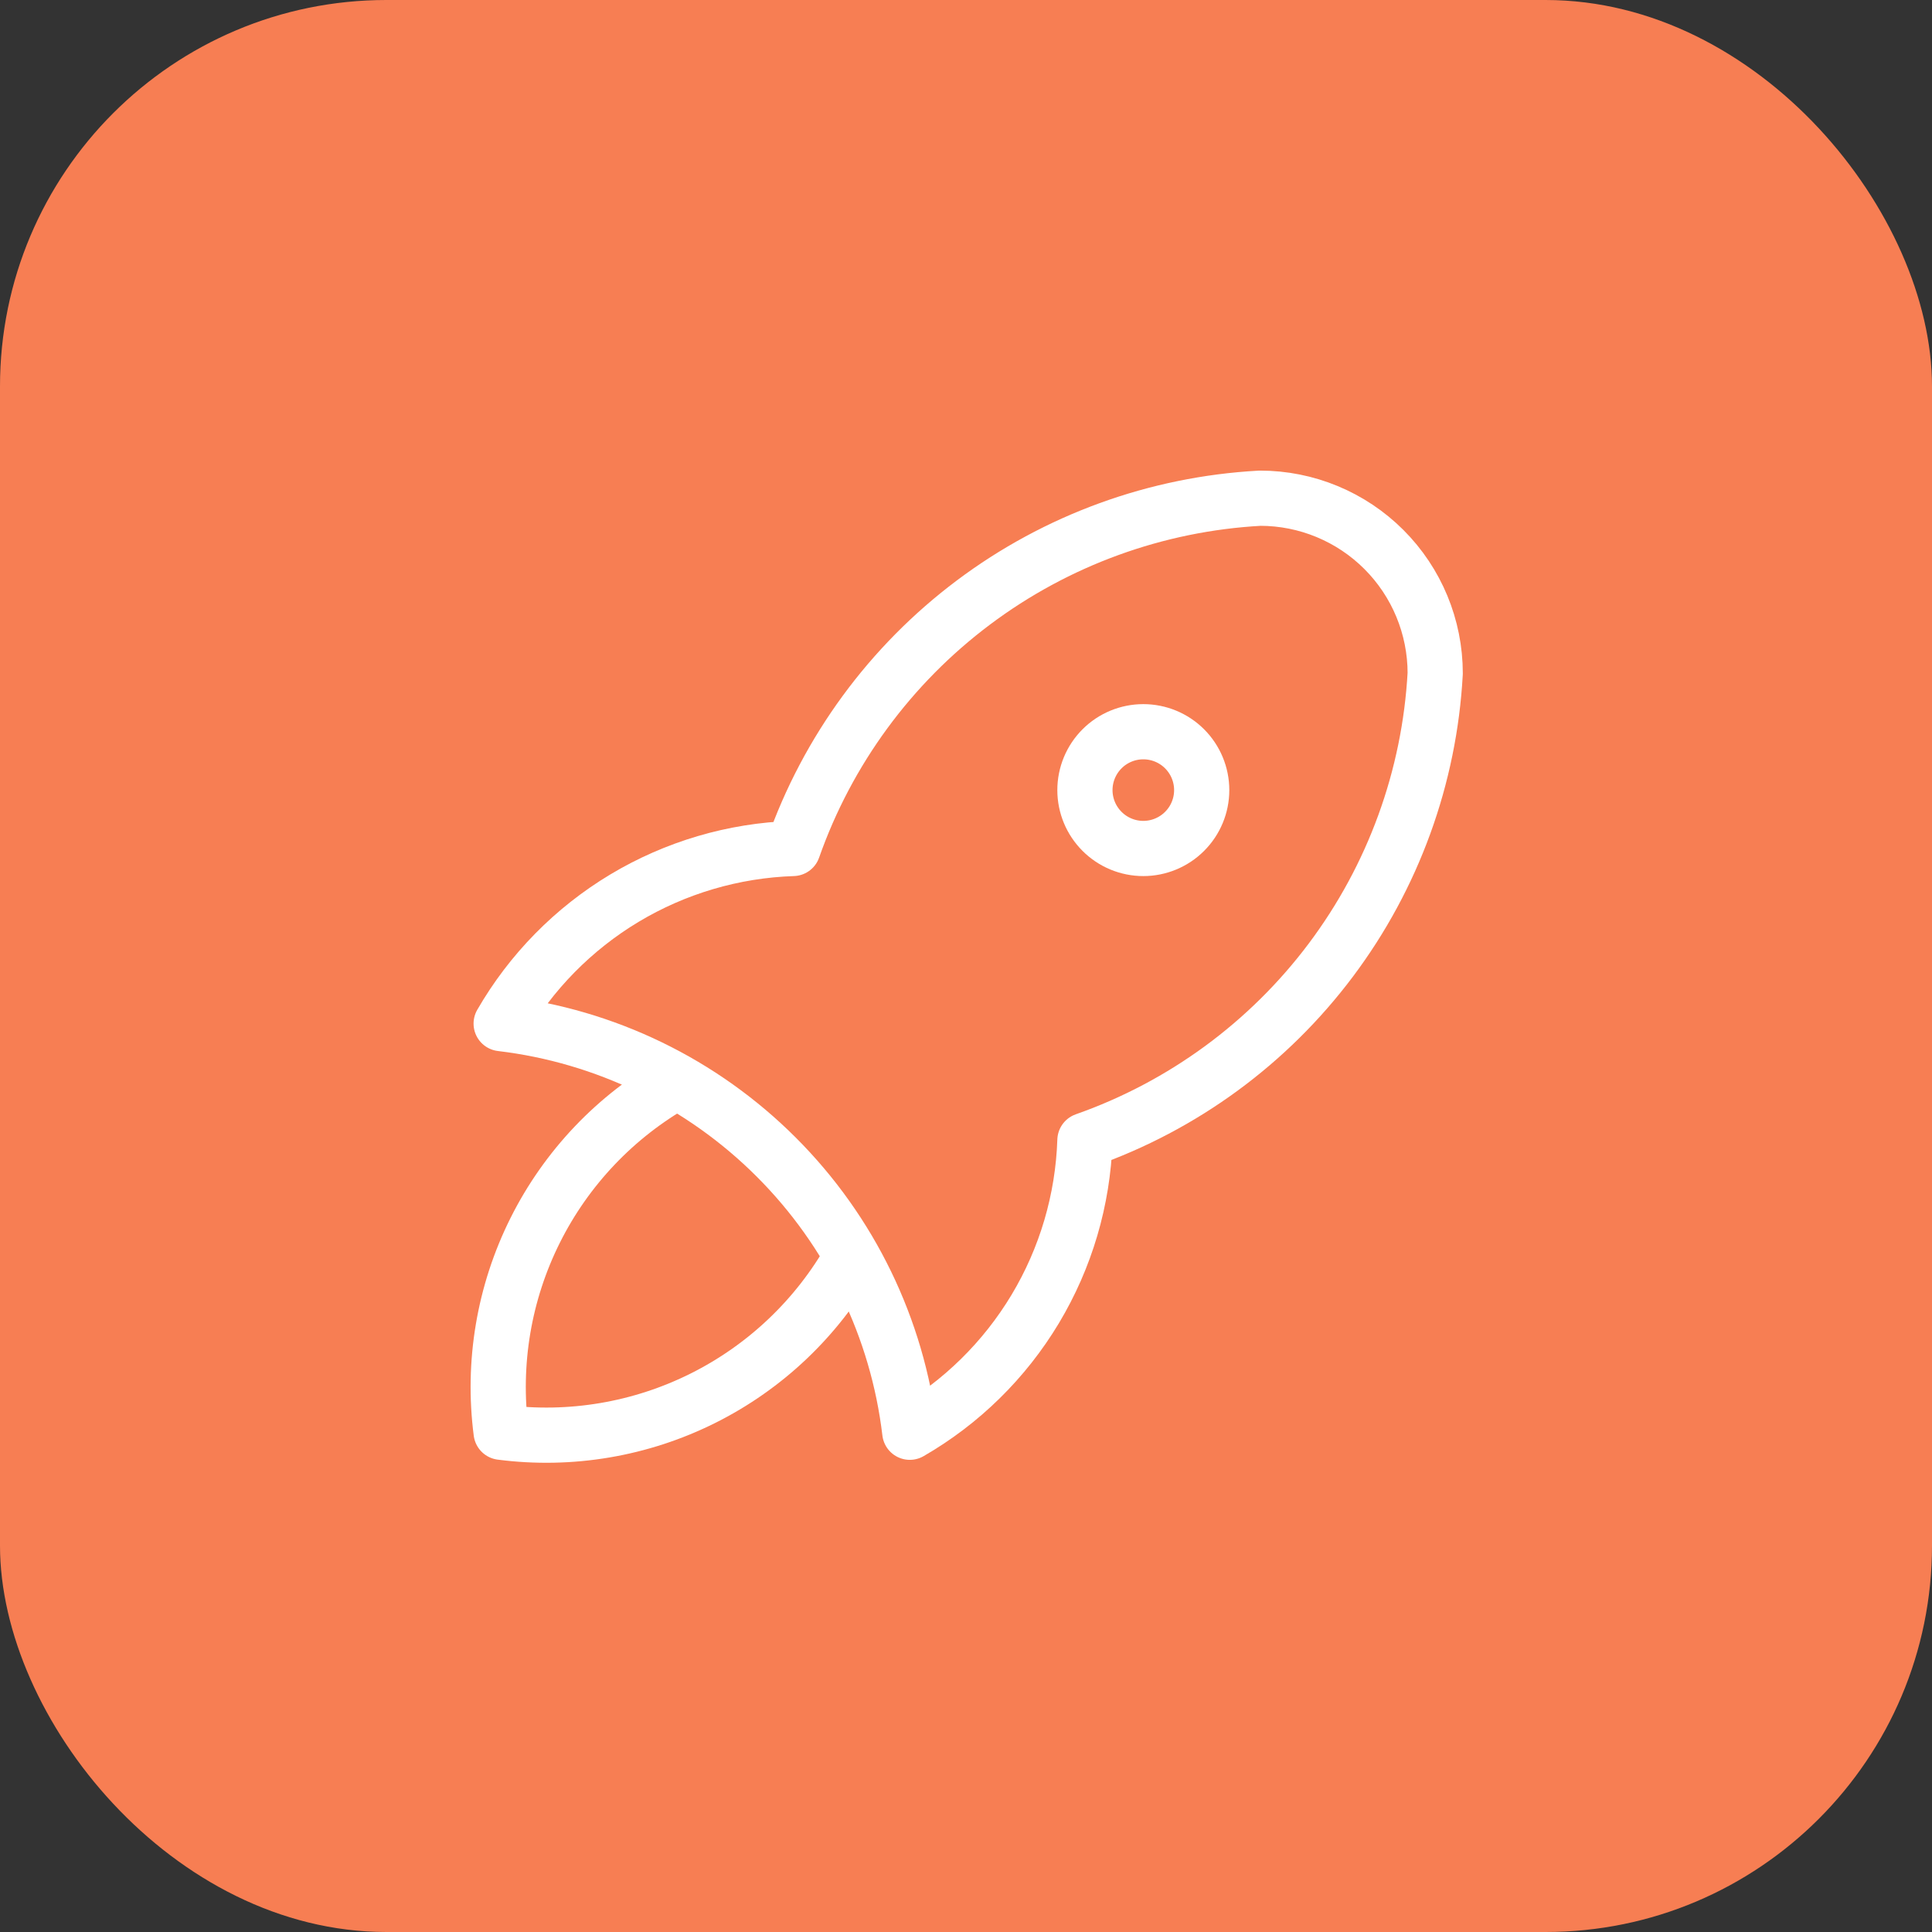<svg width="70" height="70" viewBox="0 0 70 70" fill="none" xmlns="http://www.w3.org/2000/svg">
<rect x="0" y="0" width="70" height="70" fill="#333333" stroke="none"/>
<rect width="70" height="70" rx="14" fill="#F77E53"/>
<path d="M18.158 37.087C21.93 37.535 25.441 39.239 28.126 41.925C30.812 44.61 32.516 48.121 32.964 51.893C34.834 50.815 36.397 49.278 37.508 47.428C38.618 45.577 39.238 43.474 39.309 41.317C42.861 40.068 45.962 37.794 48.221 34.782C50.48 31.77 51.795 28.156 52 24.396C52 22.713 51.331 21.099 50.142 19.91C48.952 18.72 47.338 18.051 45.655 18.051C41.895 18.256 38.281 19.571 35.269 21.83C32.258 24.089 29.983 27.19 28.734 30.742C26.577 30.813 24.474 31.433 22.623 32.543C20.773 33.654 19.236 35.218 18.158 37.087Z" stroke="white" stroke-width="2" stroke-linecap="round" stroke-linejoin="round"/>
<path d="M24.503 39.202C22.301 40.445 20.521 42.317 19.391 44.578C18.26 46.839 17.831 49.386 18.157 51.893C20.664 52.219 23.211 51.79 25.472 50.659C27.733 49.529 29.605 47.749 30.848 45.547" stroke="white" stroke-width="2" stroke-linecap="round" stroke-linejoin="round"/>
<path d="M39.309 28.627C39.309 29.188 39.532 29.726 39.929 30.122C40.325 30.519 40.864 30.742 41.424 30.742C41.985 30.742 42.523 30.519 42.92 30.122C43.317 29.726 43.54 29.188 43.54 28.627C43.54 28.066 43.317 27.528 42.92 27.131C42.523 26.734 41.985 26.512 41.424 26.512C40.864 26.512 40.325 26.734 39.929 27.131C39.532 27.528 39.309 28.066 39.309 28.627Z" stroke="white" stroke-width="2" stroke-linecap="round" stroke-linejoin="round"/>
</svg>
